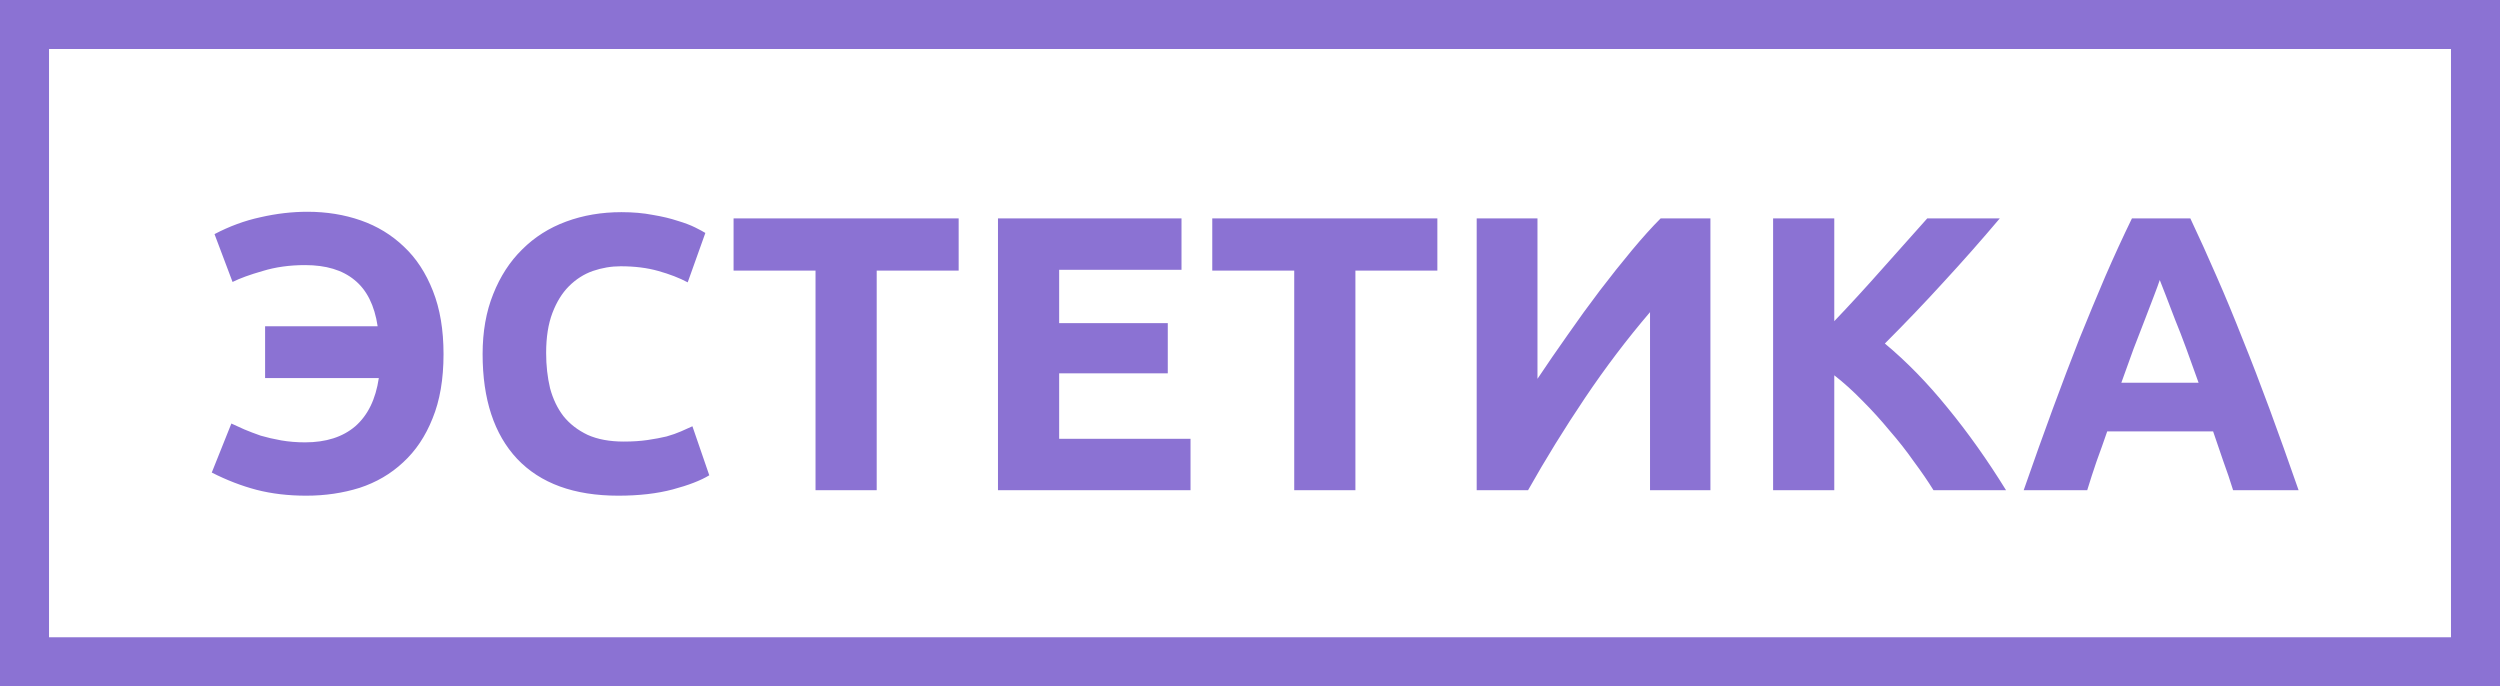 <?xml version="1.0" encoding="UTF-8"?> <svg xmlns="http://www.w3.org/2000/svg" width="204" height="56" viewBox="0 0 204 56" fill="none"> <path d="M36.192 28.896C36.192 30.944 35.893 32.693 35.296 34.144C34.72 35.595 33.92 36.789 32.896 37.728C31.893 38.667 30.709 39.36 29.344 39.808C27.979 40.235 26.528 40.448 24.992 40.448C23.52 40.448 22.165 40.288 20.928 39.968C19.712 39.648 18.496 39.179 17.28 38.56L18.88 34.56C19.179 34.688 19.531 34.848 19.936 35.04C20.341 35.211 20.789 35.381 21.28 35.552C21.792 35.701 22.347 35.829 22.944 35.936C23.563 36.043 24.213 36.096 24.896 36.096C26.603 36.096 27.968 35.659 28.992 34.784C30.016 33.888 30.656 32.576 30.912 30.848H21.632V26.624H30.816C30.56 24.917 29.931 23.659 28.928 22.848C27.947 22.037 26.603 21.632 24.896 21.632C23.637 21.632 22.485 21.792 21.44 22.112C20.395 22.411 19.573 22.709 18.976 23.008L17.504 19.104C18.72 18.464 19.968 18.005 21.248 17.728C22.549 17.429 23.829 17.28 25.088 17.28C26.645 17.28 28.096 17.515 29.44 17.984C30.784 18.453 31.957 19.168 32.96 20.128C33.963 21.067 34.752 22.272 35.328 23.744C35.904 25.195 36.192 26.912 36.192 28.896ZM50.453 40.448C46.848 40.448 44.096 39.445 42.197 37.44C40.32 35.435 39.381 32.587 39.381 28.896C39.381 27.061 39.669 25.429 40.245 24C40.821 22.549 41.611 21.333 42.613 20.352C43.616 19.349 44.811 18.592 46.197 18.08C47.584 17.568 49.088 17.312 50.709 17.312C51.648 17.312 52.501 17.387 53.269 17.536C54.037 17.664 54.709 17.824 55.285 18.016C55.861 18.187 56.341 18.368 56.725 18.56C57.109 18.752 57.387 18.901 57.557 19.008L56.117 23.04C55.435 22.677 54.635 22.368 53.717 22.112C52.821 21.856 51.797 21.728 50.645 21.728C49.877 21.728 49.12 21.856 48.373 22.112C47.648 22.368 46.997 22.784 46.421 23.36C45.867 23.915 45.419 24.64 45.077 25.536C44.736 26.432 44.565 27.52 44.565 28.8C44.565 29.824 44.672 30.784 44.885 31.68C45.12 32.555 45.483 33.312 45.973 33.952C46.485 34.592 47.147 35.104 47.957 35.488C48.768 35.851 49.749 36.032 50.901 36.032C51.627 36.032 52.277 35.989 52.853 35.904C53.429 35.819 53.941 35.723 54.389 35.616C54.837 35.488 55.232 35.349 55.573 35.2C55.915 35.051 56.224 34.912 56.501 34.784L57.877 38.784C57.173 39.211 56.181 39.595 54.901 39.936C53.621 40.277 52.139 40.448 50.453 40.448ZM78.227 17.824V22.08H71.539V40H66.547V22.08H59.859V17.824H78.227ZM81.435 40V17.824H96.411V22.016H86.427V26.368H95.291V30.464H86.427V35.808H97.147V40H81.435ZM117.289 17.824V22.08H110.601V40H105.609V22.08H98.921V17.824H117.289ZM120.498 40V17.824H125.458V30.912C126.226 29.76 127.047 28.565 127.922 27.328C128.796 26.069 129.671 24.864 130.546 23.712C131.442 22.539 132.316 21.44 133.17 20.416C134.023 19.392 134.802 18.528 135.506 17.824H139.57V40H134.642V25.472C132.764 27.669 130.994 30.005 129.33 32.48C127.666 34.955 126.119 37.461 124.69 40H120.498ZM157.773 40C157.325 39.275 156.792 38.496 156.173 37.664C155.576 36.811 154.914 35.968 154.189 35.136C153.485 34.283 152.749 33.472 151.981 32.704C151.213 31.915 150.445 31.221 149.677 30.624V40H144.685V17.824H149.677V26.208C150.978 24.843 152.28 23.424 153.581 21.952C154.904 20.459 156.13 19.083 157.261 17.824H163.181C161.666 19.616 160.141 21.344 158.605 23.008C157.09 24.672 155.49 26.347 153.805 28.032C155.576 29.504 157.282 31.253 158.925 33.28C160.589 35.307 162.178 37.547 163.693 40H157.773ZM182.221 40C181.986 39.232 181.719 38.443 181.421 37.632C181.143 36.821 180.866 36.011 180.589 35.2H171.949C171.671 36.011 171.383 36.821 171.085 37.632C170.807 38.443 170.551 39.232 170.317 40H165.133C165.965 37.611 166.754 35.403 167.501 33.376C168.247 31.349 168.973 29.44 169.677 27.648C170.402 25.856 171.106 24.16 171.789 22.56C172.493 20.939 173.218 19.36 173.965 17.824H178.733C179.458 19.36 180.173 20.939 180.877 22.56C181.581 24.16 182.285 25.856 182.989 27.648C183.714 29.44 184.45 31.349 185.197 33.376C185.943 35.403 186.733 37.611 187.565 40H182.221ZM176.237 22.848C176.13 23.168 175.97 23.605 175.757 24.16C175.543 24.715 175.298 25.355 175.021 26.08C174.743 26.805 174.434 27.605 174.093 28.48C173.773 29.355 173.442 30.272 173.101 31.232H179.405C179.063 30.272 178.733 29.355 178.413 28.48C178.093 27.605 177.783 26.805 177.485 26.08C177.207 25.355 176.962 24.715 176.749 24.16C176.535 23.605 176.365 23.168 176.237 22.848Z" fill="#8B72D3"></path> <rect width="204" height="56" rx="2" stroke="#8B72D3" stroke-width="8" mask="url(#path-1-inside-1)"></rect> </svg> 
